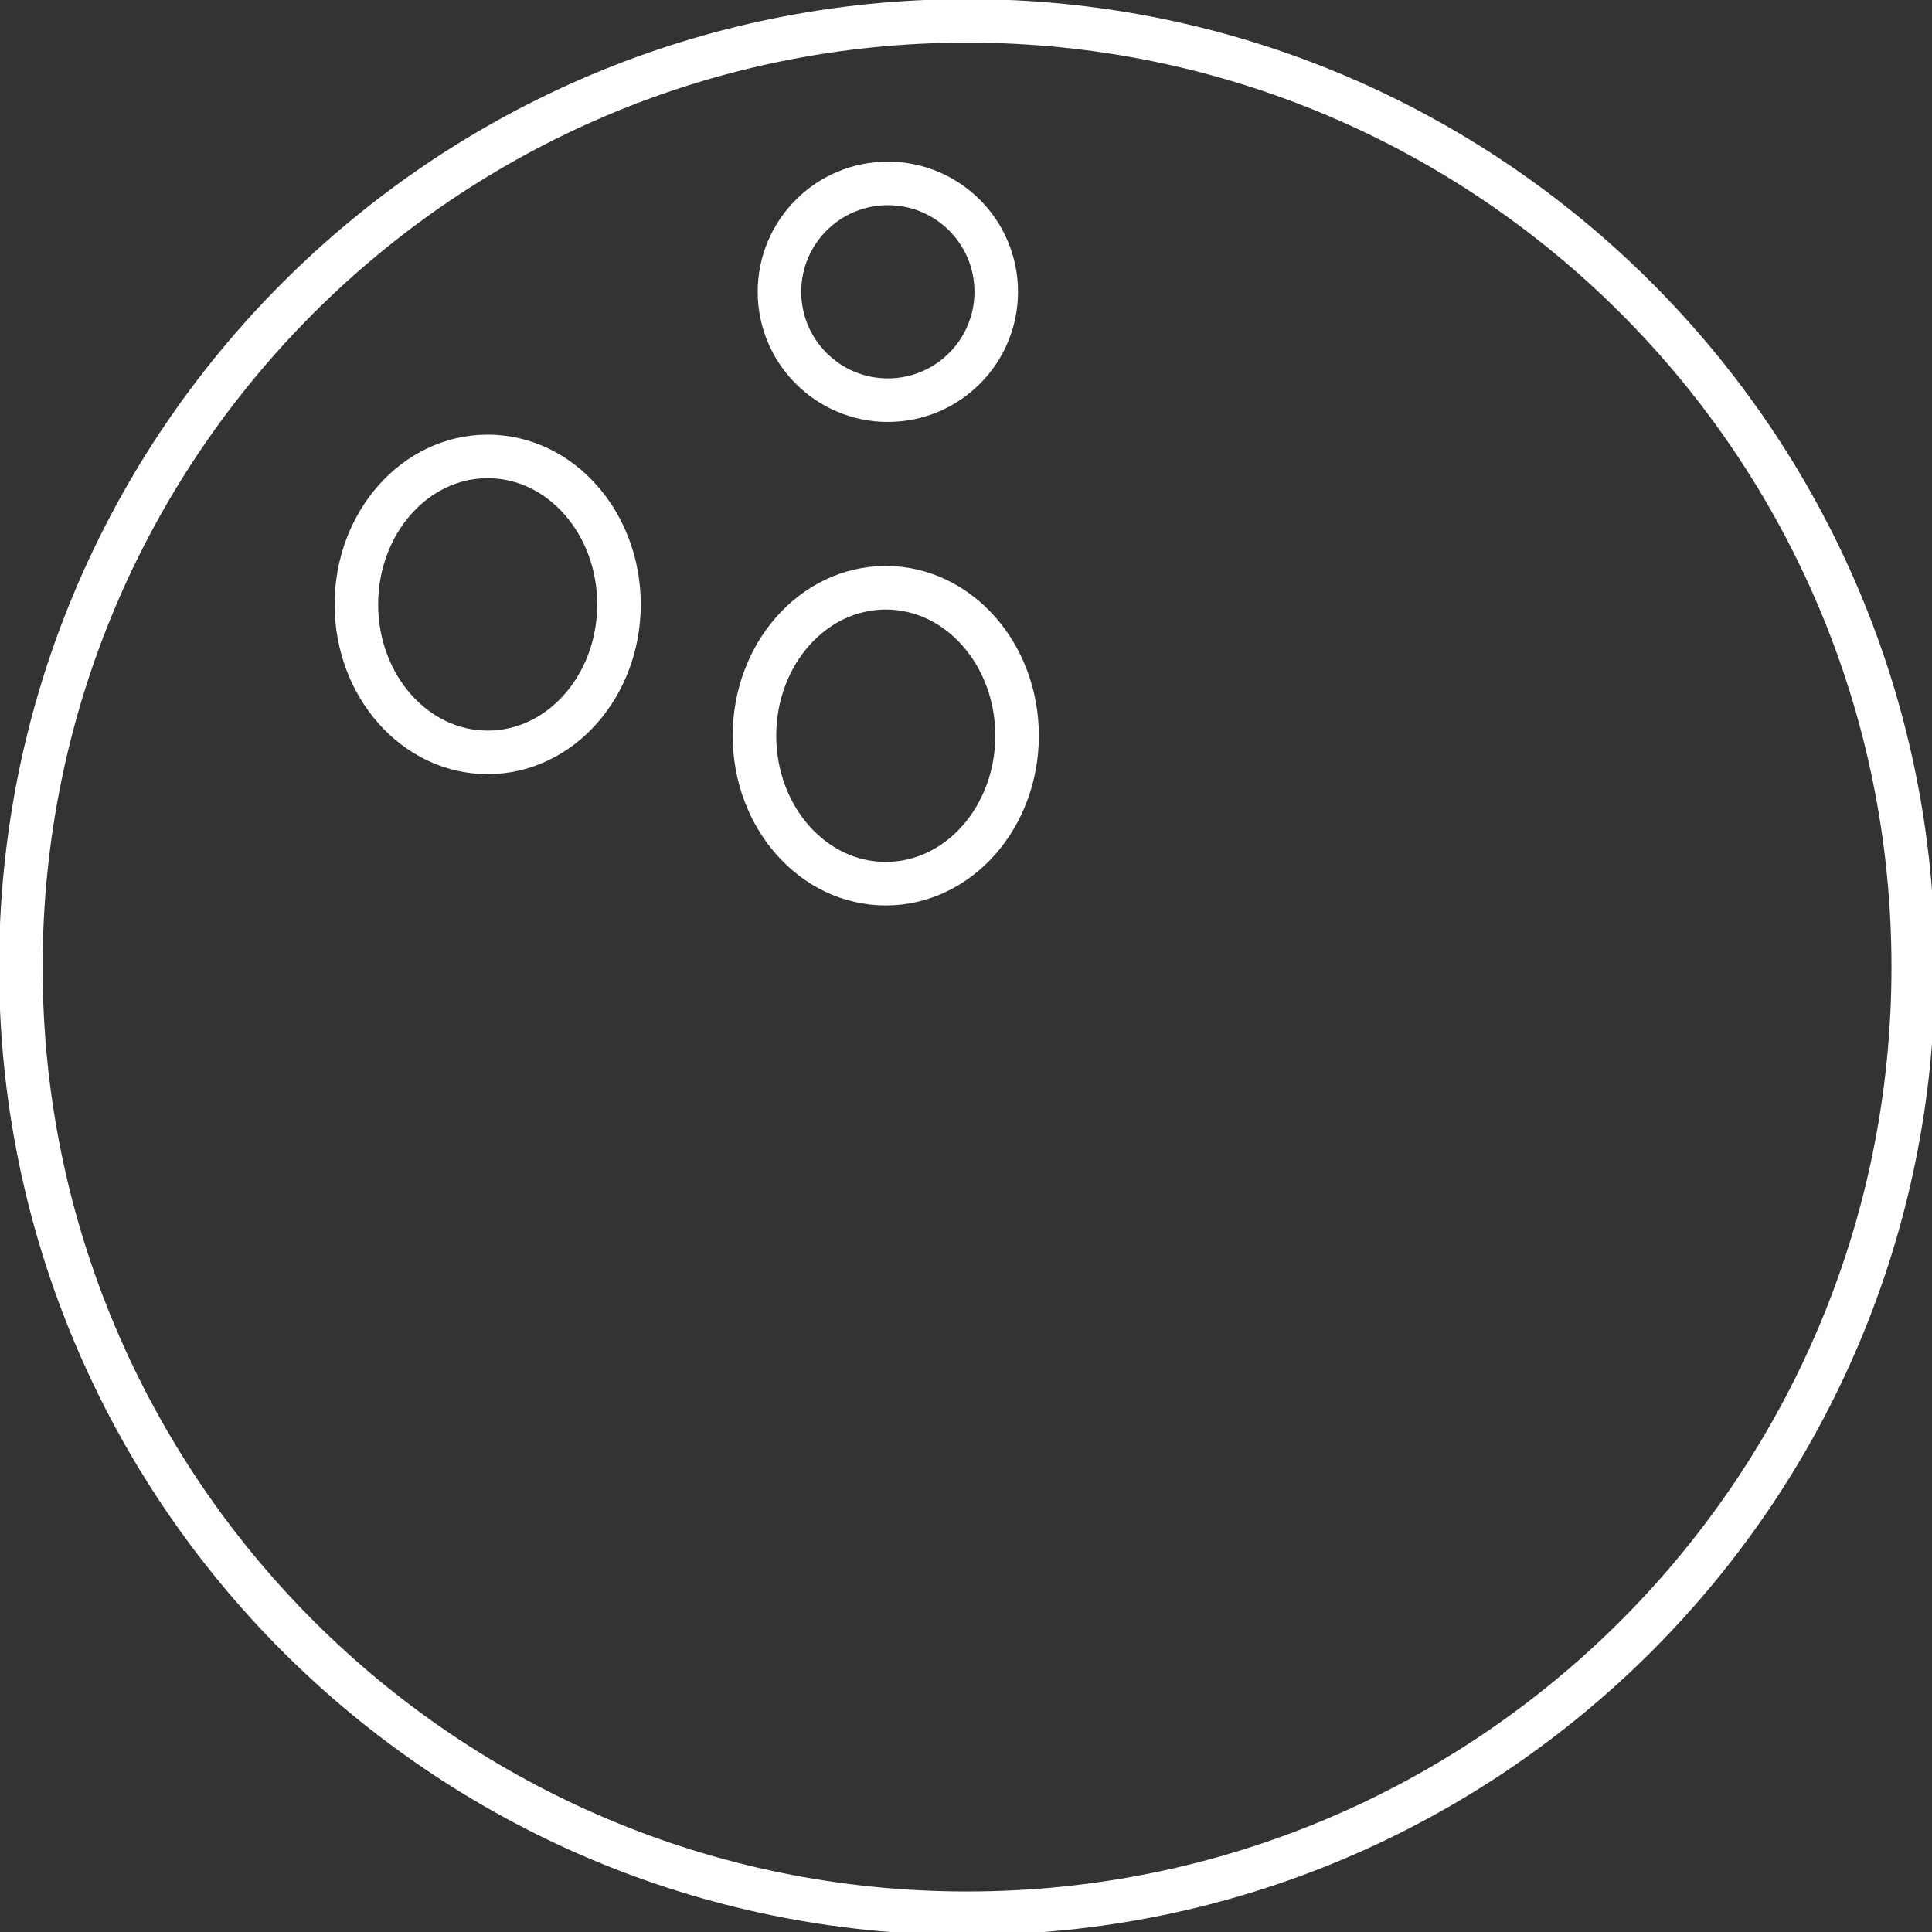 <svg xmlns="http://www.w3.org/2000/svg" width="71" height="71" viewBox="0 0 71 71" fill="none"><rect x="0" y="0" width="71" height="71" fill="#333333" stroke="none"/><g clip-path="url(#clip0_91_1889)"><path d="M35.538 70.311C54.743 70.311 70.311 54.742 70.311 35.538C70.311 16.334 54.743 0.766 35.538 0.766C16.334 0.766 0.766 16.334 0.766 35.538C0.766 54.742 16.334 70.311 35.538 70.311Z" stroke="white" stroke-width="1.6" stroke-miterlimit="10"></path><path d="M22.748 22.211C22.748 25.198 20.603 27.649 17.922 27.649C15.242 27.649 13.097 25.198 13.097 22.211C13.097 19.224 15.242 16.773 17.922 16.773C20.603 16.773 22.748 19.224 22.748 22.211Z" stroke="white" stroke-width="1.6" stroke-miterlimit="10"></path><path d="M37.377 27.037C37.377 30.024 35.232 32.475 32.551 32.475C29.871 32.475 27.726 30.024 27.726 27.037C27.726 24.049 29.871 21.599 32.551 21.599C35.232 21.599 37.377 24.049 37.377 27.037Z" stroke="white" stroke-width="1.6" stroke-miterlimit="10"></path><path d="M32.628 14.706C34.828 14.706 36.611 12.922 36.611 10.723C36.611 8.523 34.828 6.74 32.628 6.74C30.429 6.74 28.645 8.523 28.645 10.723C28.645 12.922 30.429 14.706 32.628 14.706Z" stroke="white" stroke-width="1.6" stroke-miterlimit="10"></path></g><defs><clipPath id="clip0_91_1889"><rect width="71" height="71" fill="white"></rect></clipPath></defs></svg>
